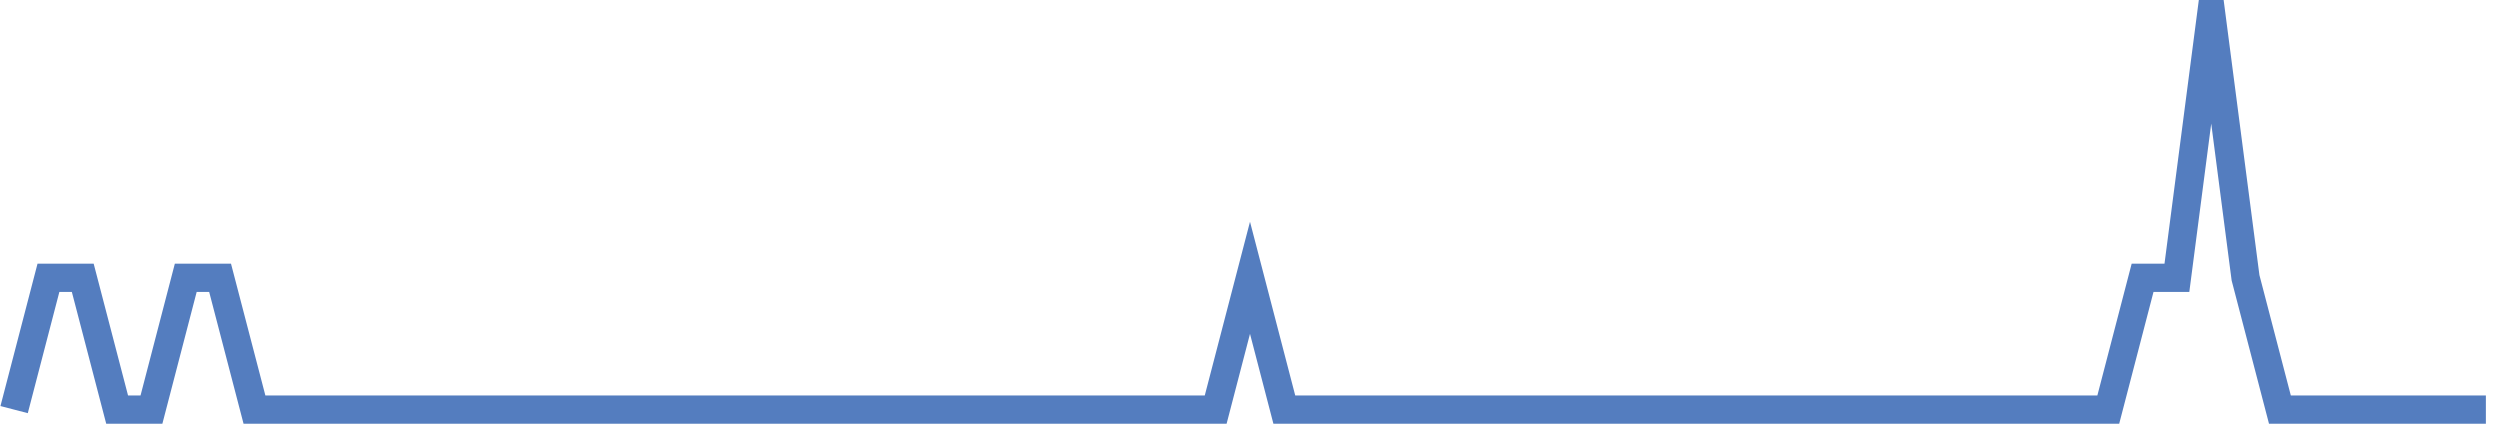 <?xml version="1.0" encoding="UTF-8"?>
<svg xmlns="http://www.w3.org/2000/svg" xmlns:xlink="http://www.w3.org/1999/xlink" width="177pt" height="30pt" viewBox="0 0 177 30" version="1.1">
<g id="surface3177596">
<path style="fill:none;stroke-width:2;stroke-linecap:butt;stroke-linejoin:miter;stroke:rgb(32.941%,49.02%,74.902%);stroke-opacity:1;stroke-miterlimit:10;" d="M 1 29 L 3.43 19.668 L 5.859 19.668 L 8.293 29 L 10.723 29 L 13.152 19.668 L 15.582 19.668 L 18.016 29 L 86.07 29 L 88.5 19.668 L 90.93 29 L 149.266 29 L 151.695 19.668 L 154.125 19.668 L 156.555 1 L 158.984 19.668 L 161.418 29 L 176 29 "/>
</g>
</svg>
